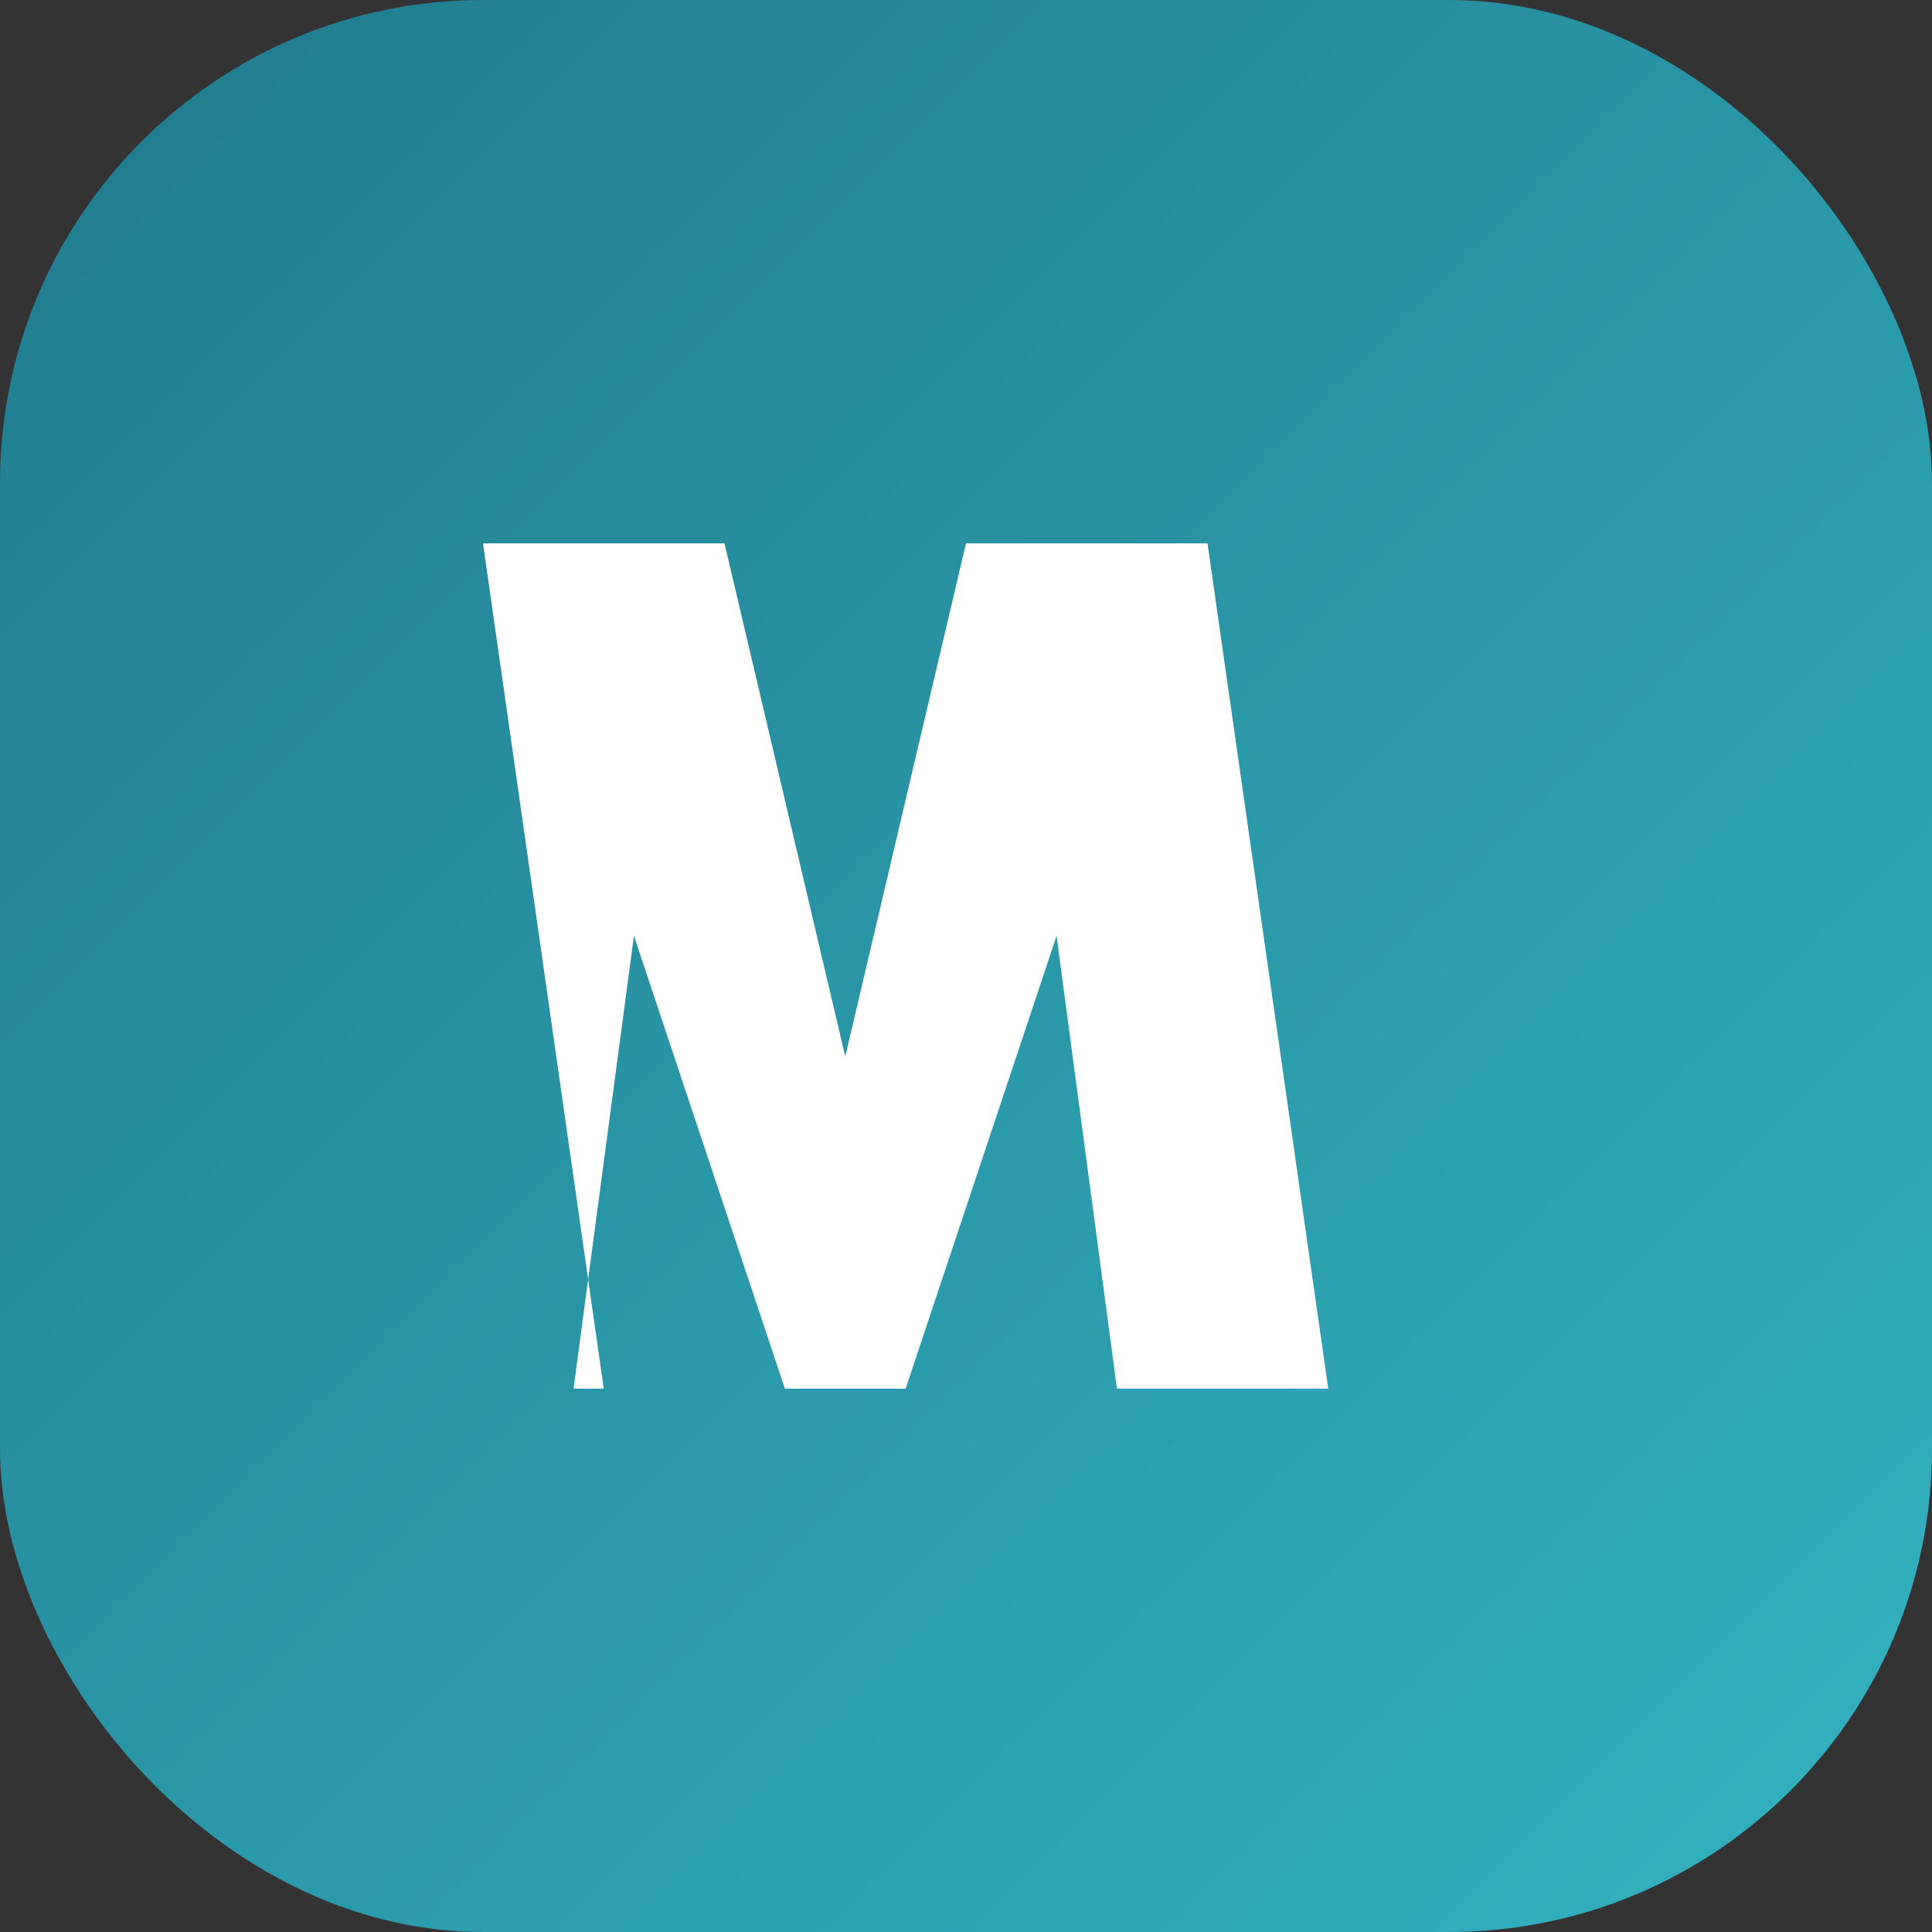 <svg xmlns="http://www.w3.org/2000/svg" viewBox="0 0 64 64" width="64" height="64">
  <rect x="0" y="0" width="64" height="64" fill="#333333" stroke="none"/>
  <defs>
    <linearGradient id="bg" x1="0%" y1="0%" x2="100%" y2="100%">
      <stop offset="0%" stop-color="#1f7a8c" />
      <stop offset="100%" stop-color="#34b3c2" />
    </linearGradient>
  </defs>
  <rect width="64" height="64" rx="16" fill="url(#bg)" />
  <path fill="white" d="M20 46L16 18h8l4 17 4-17h8l4 28h-7l-2-15-5 15h-4l-5-15-2 15z" />
</svg>
